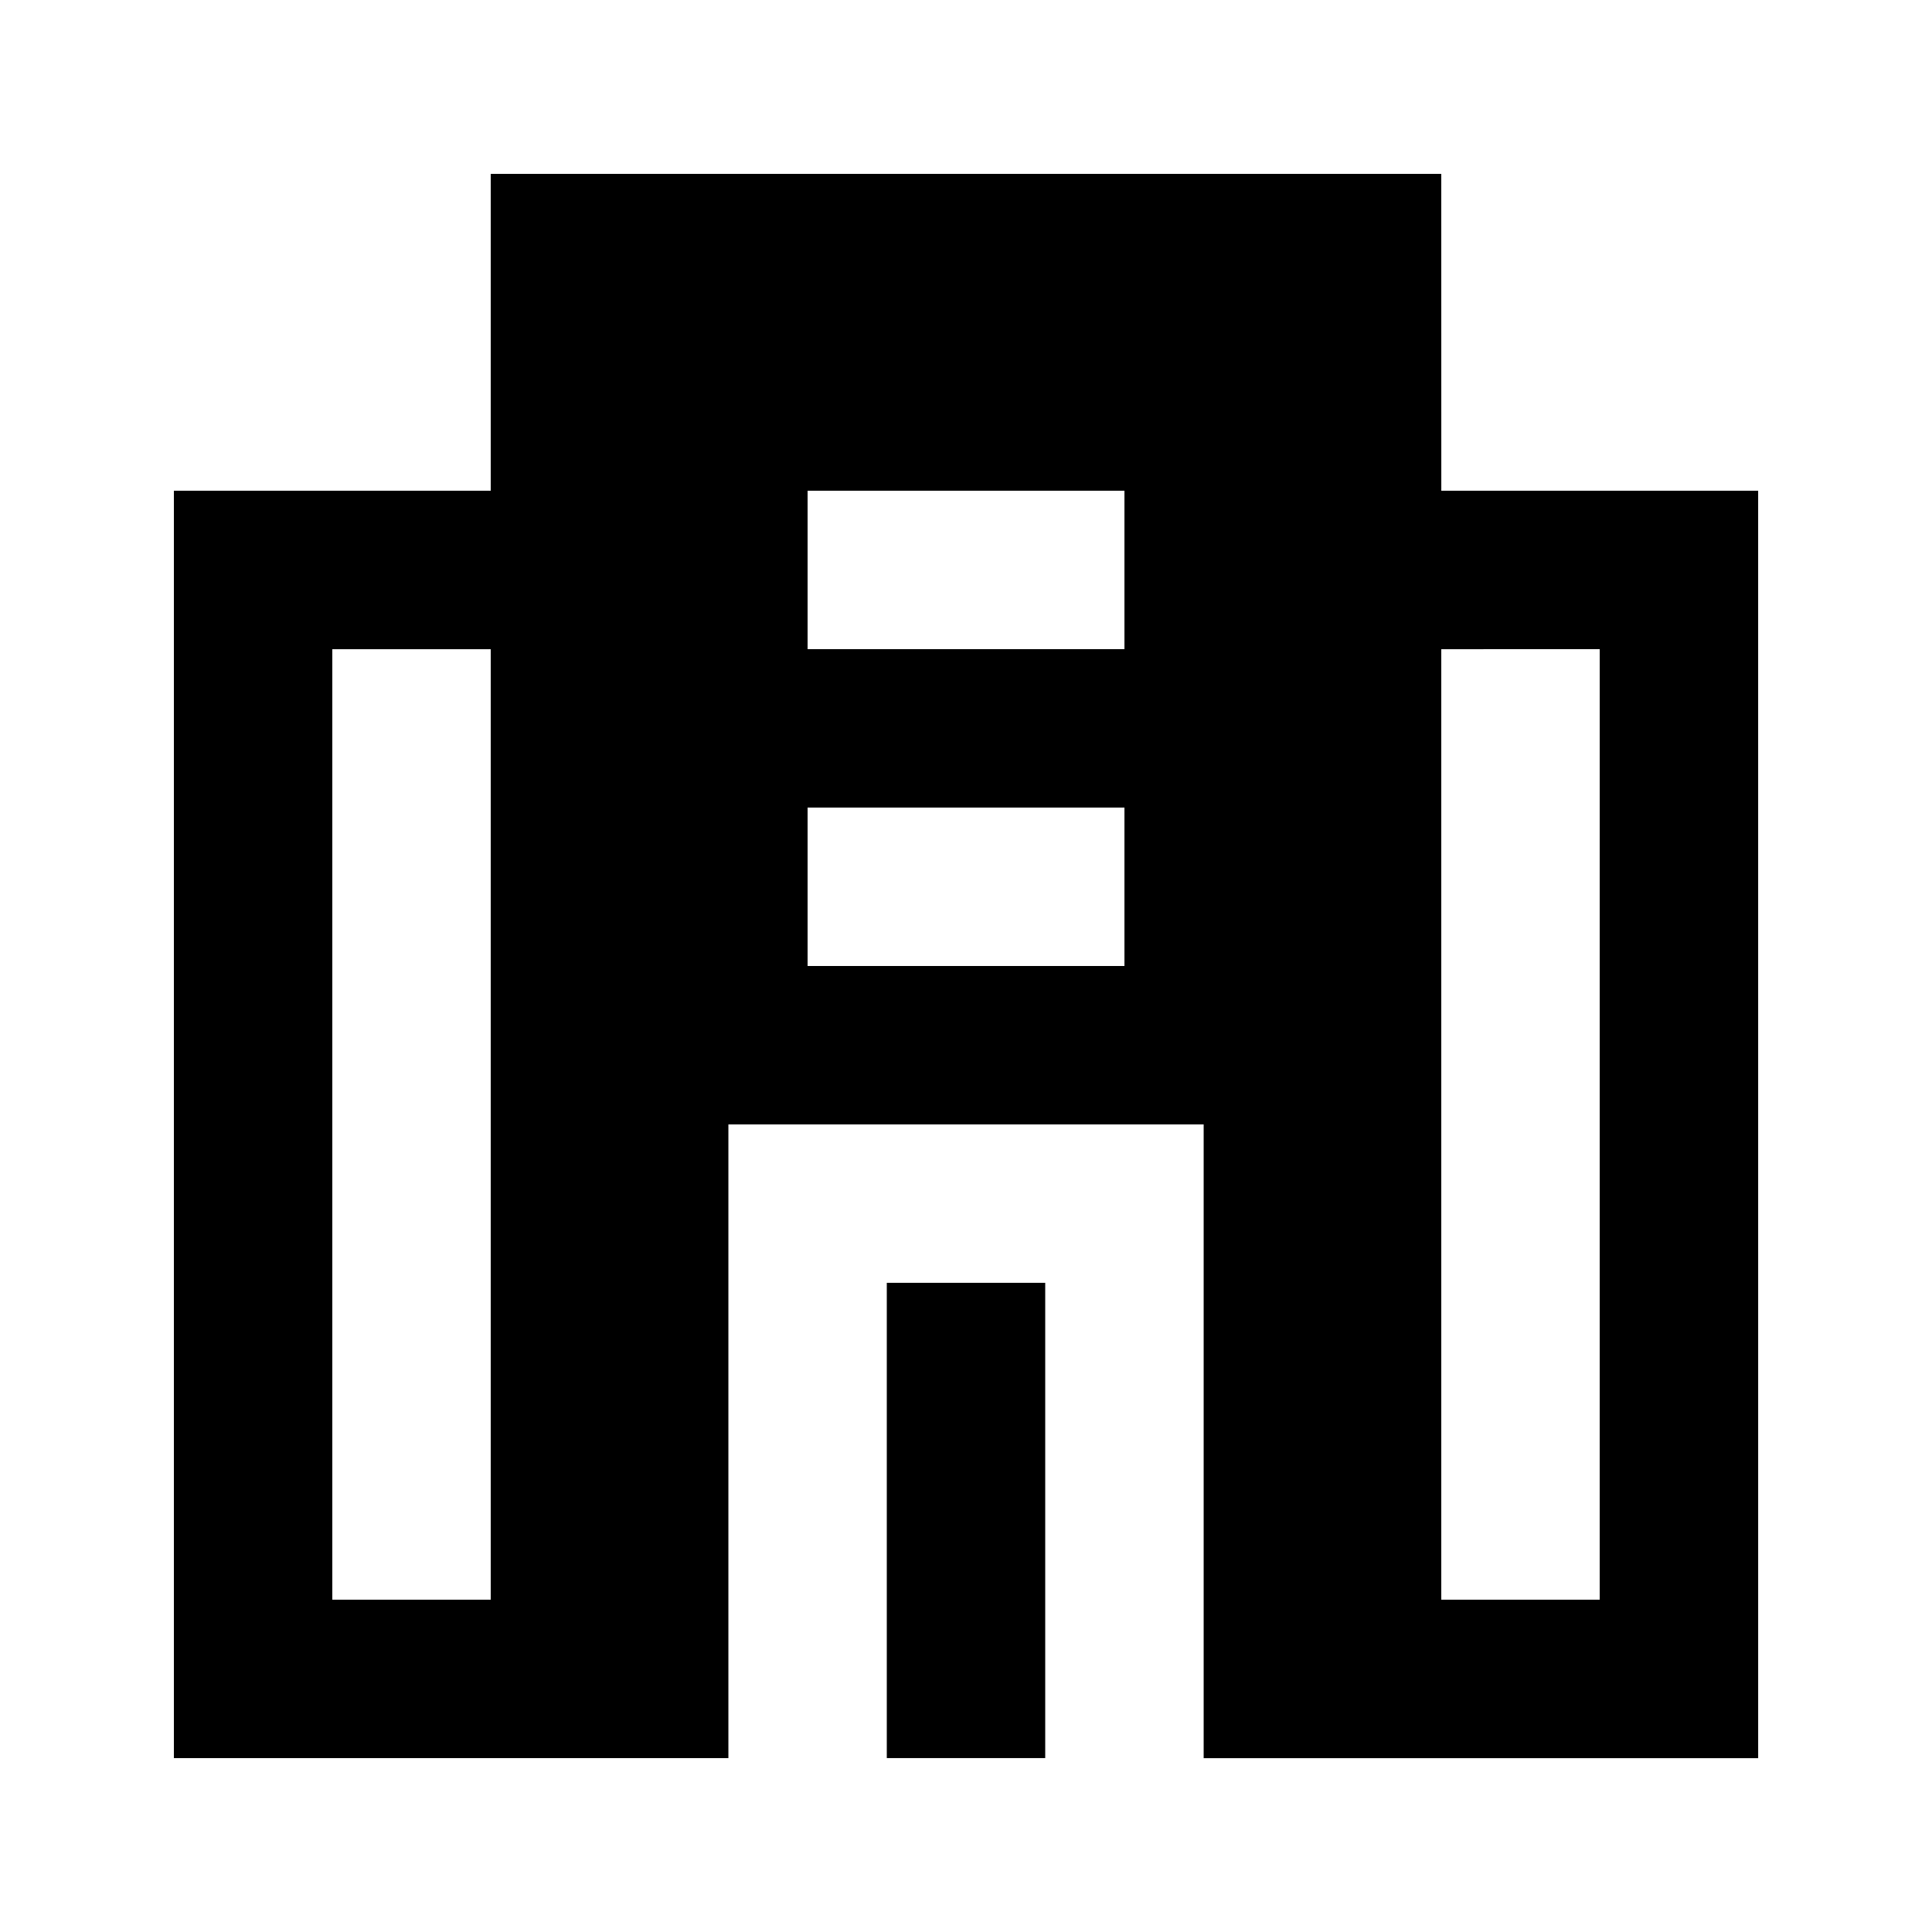 <?xml version="1.0" encoding="UTF-8"?>
<!-- Uploaded to: SVG Repo, www.svgrepo.com, Generator: SVG Repo Mixer Tools -->
<svg fill="#000000" width="800px" height="800px" version="1.1" viewBox="144 144 512 512" xmlns="http://www.w3.org/2000/svg">
 <g>
  <path d="m525.95 190.08h-251.9v83.969h-83.969v335.87h146.95v-167.93h125.95v167.94h146.95l-0.004-335.88h-83.969zm-251.9 377.86h-41.984v-251.9h41.984zm167.94-167.94-83.969 0.004v-41.984h83.969zm0-83.969-83.969 0.004v-41.984h83.969zm125.95 0-0.004 251.91h-41.984v-251.9z"/>
  <path d="m379.01 483.96h41.984v125.95h-41.984z"/>
 </g>
</svg>